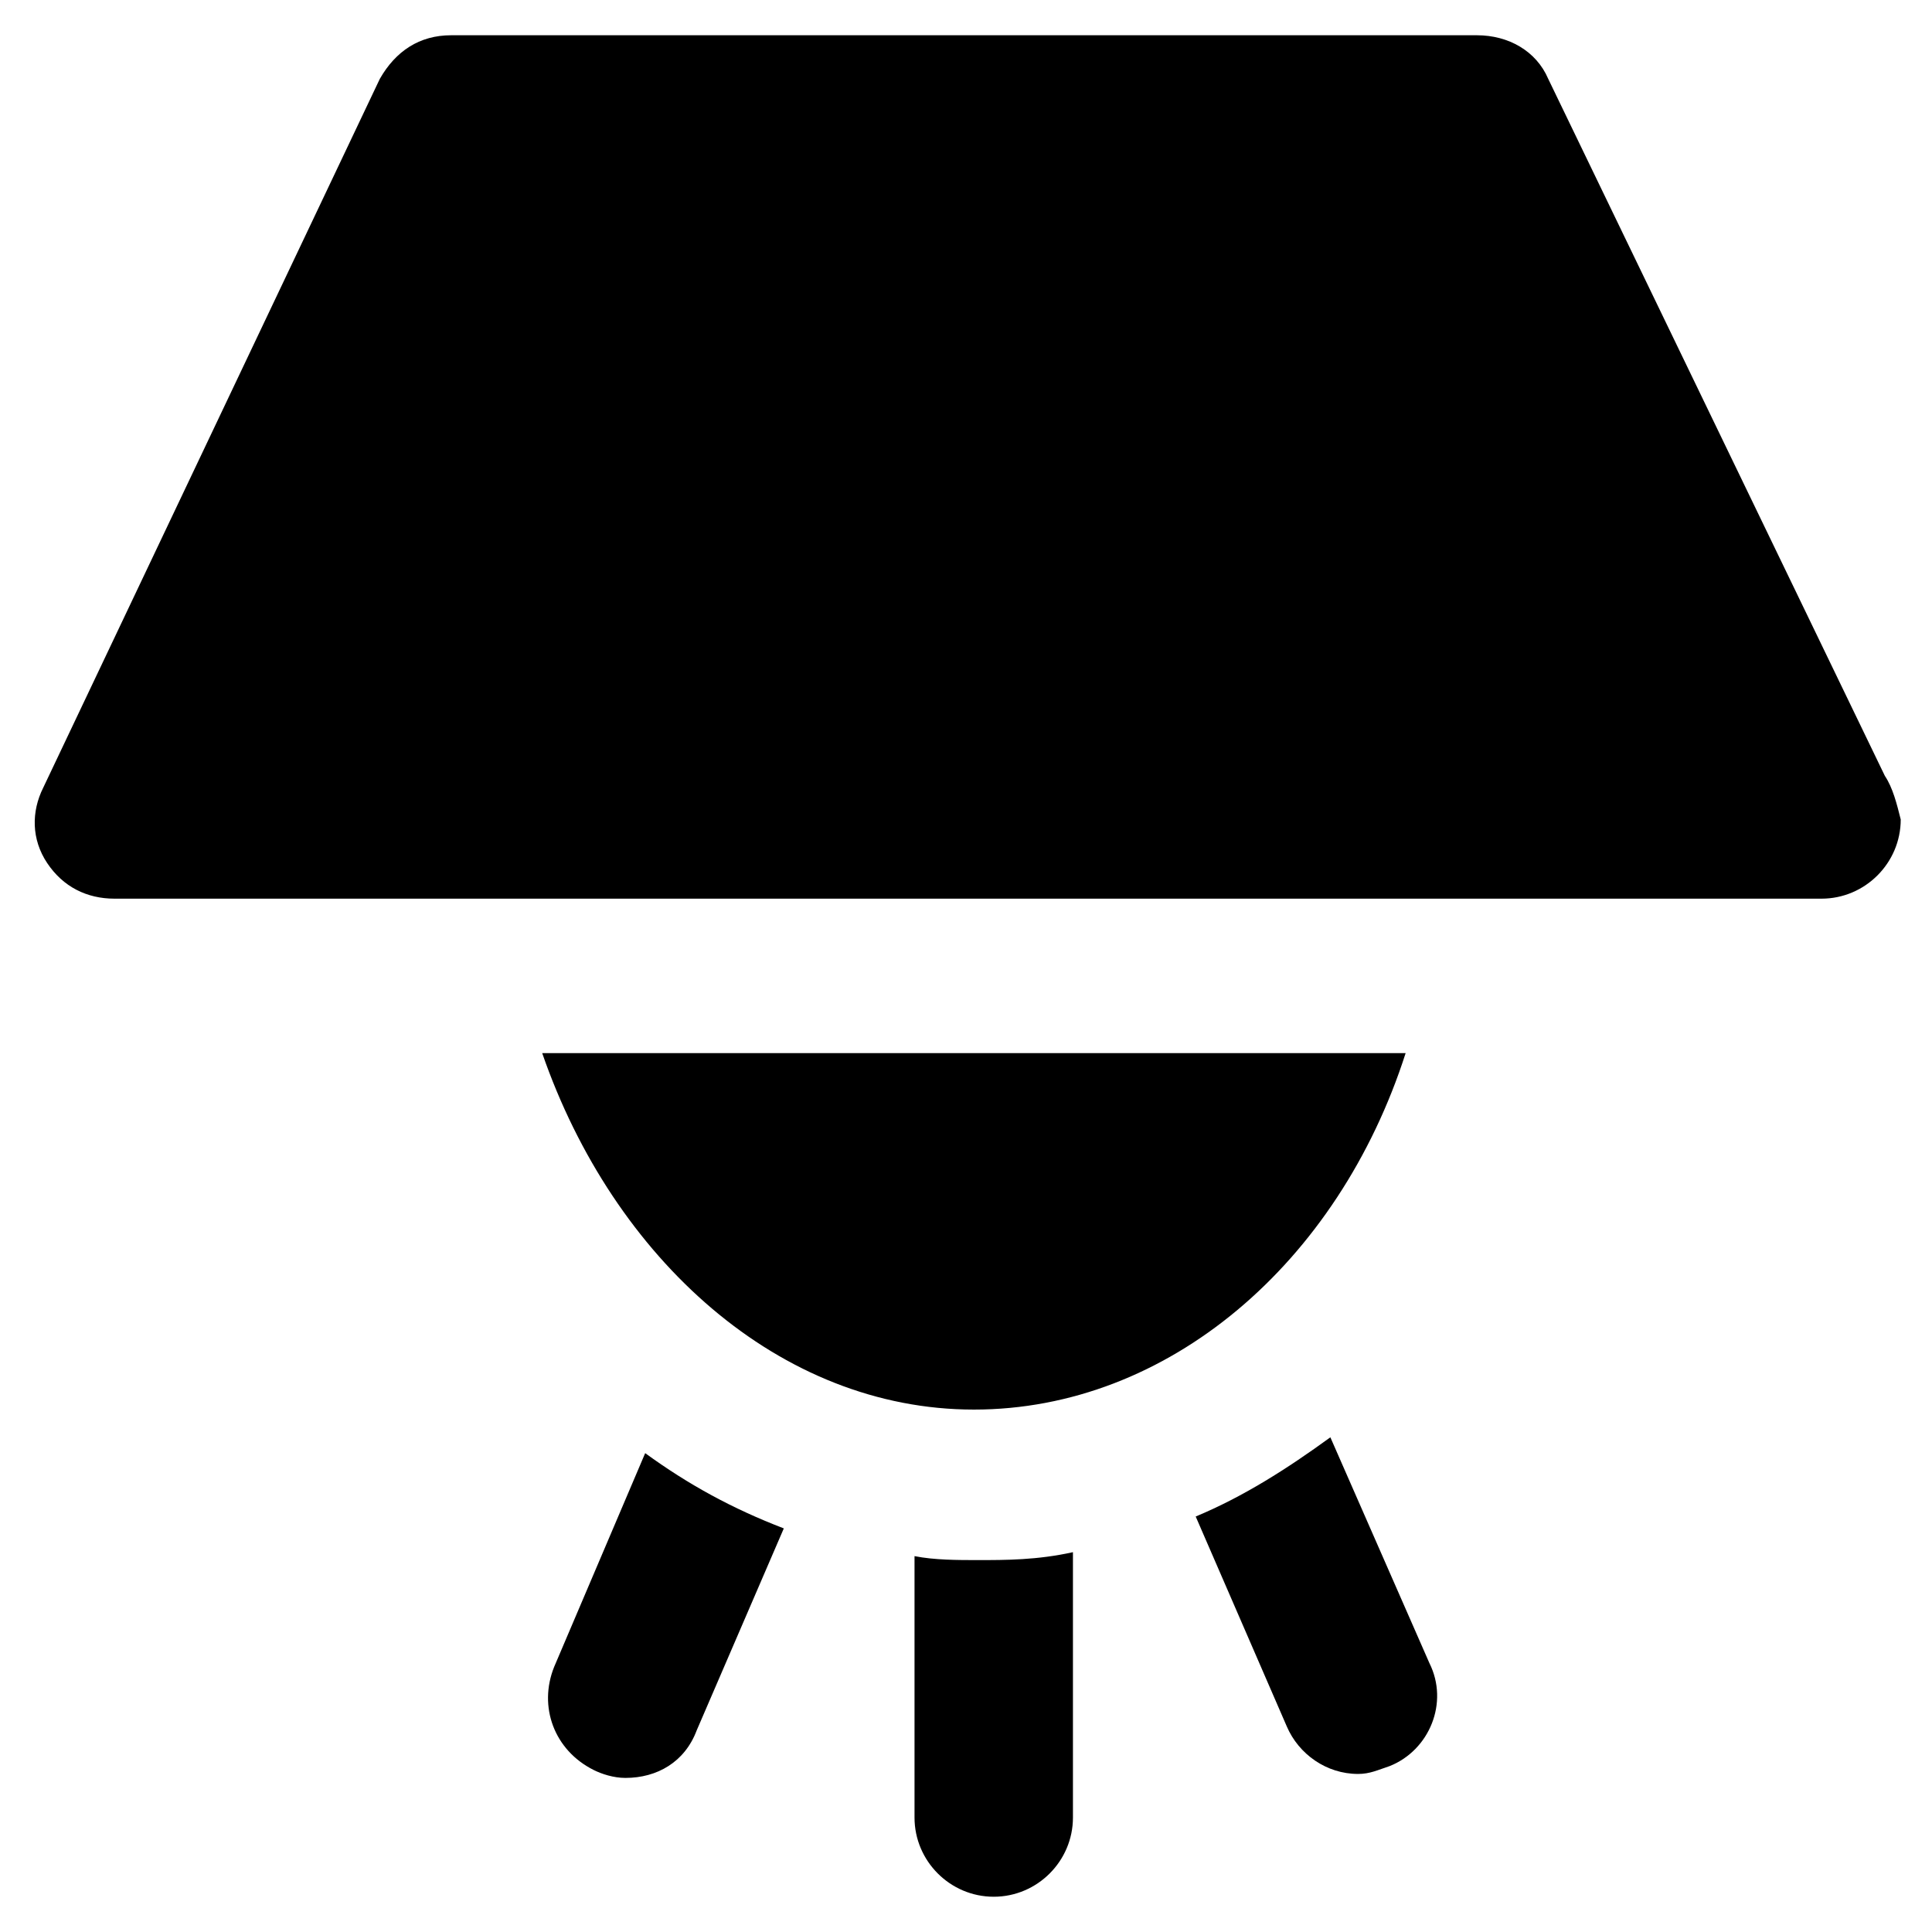 <?xml version="1.0" encoding="UTF-8"?>
<!-- Uploaded to: SVG Repo, www.svgrepo.com, Generator: SVG Repo Mixer Tools -->
<svg fill="#000000" width="800px" height="800px" version="1.1" viewBox="144 144 512 512" xmlns="http://www.w3.org/2000/svg">
 <g>
  <path d="m643.51 349.62-89.219-184.73c-3.148-7.348-10.496-11.547-18.895-11.547h-271.84c-8.398 0-14.695 4.199-18.895 11.547l-89.215 187.88c-3.148 6.297-3.148 13.645 1.051 19.941 4.199 6.297 10.496 9.445 17.844 9.445h452.38c11.547 0 20.992-9.445 20.992-20.992-1.051-4.195-2.102-8.395-4.199-11.543z"/>
  <path d="m287.69 423.09c18.895 54.578 62.977 94.465 114.41 94.465 51.43 0 96.562-38.836 114.41-94.465z"/>
  <path d="m496.56 524.9s-1.051 0 0 0c-11.547 8.398-23.09 15.742-35.688 20.992l24.141 55.629c3.148 7.348 10.496 12.594 18.895 12.594 3.148 0 5.246-1.051 8.398-2.098 10.496-4.199 15.742-16.793 10.496-27.289z"/>
  <path d="m403.15 557.44c-5.246 0-11.547 0-16.793-1.051v1.051 68.223c0 11.547 9.445 20.992 20.992 20.992s20.992-9.445 20.992-20.992v-68.223-2.098c-9.449 2.098-17.844 2.098-25.191 2.098z"/>
  <path d="m314.98 529.1-24.141 56.68c-4.199 10.496 0 22.043 10.496 27.289 2.098 1.051 5.246 2.098 8.398 2.098 8.398 0 15.742-4.199 18.895-12.594l23.09-53.531c-13.648-5.25-25.191-11.547-36.738-19.941z"/>
 </g>
</svg>